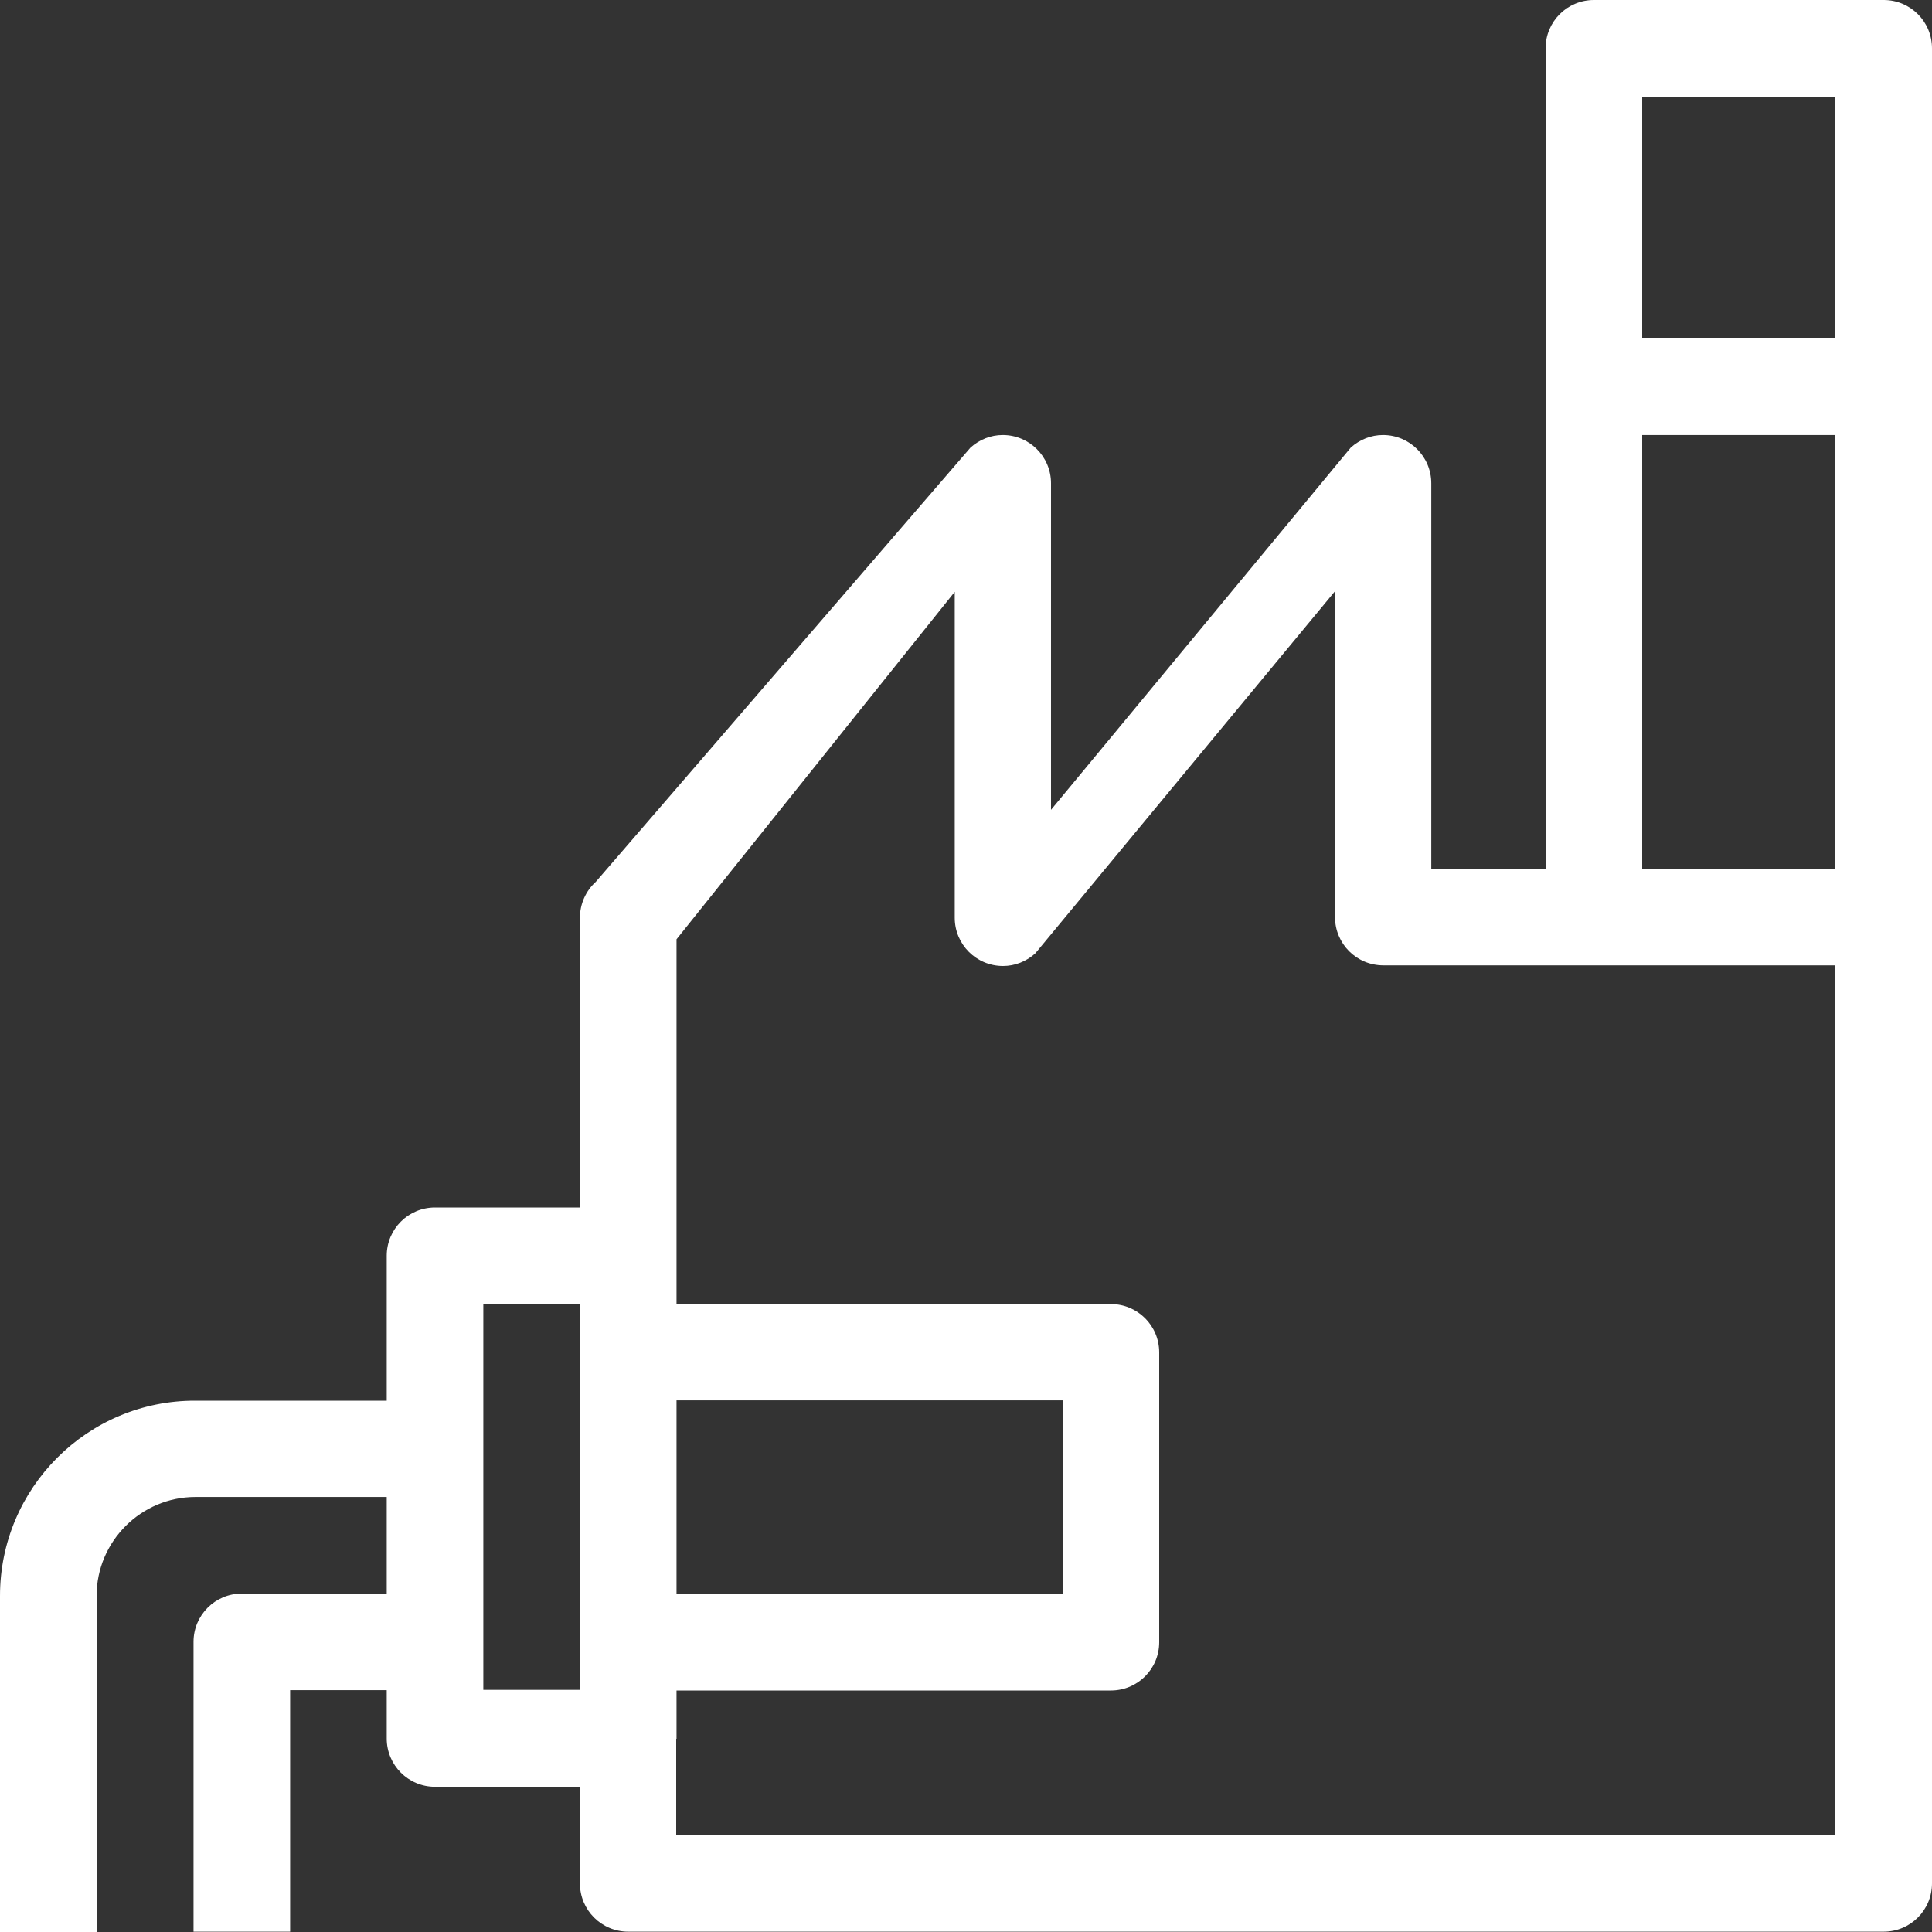 <?xml version="1.0" encoding="utf-8"?>
<!-- Generator: $$$/GeneralStr/196=Adobe Illustrator 27.6.0, SVG Export Plug-In . SVG Version: 6.00 Build 0)  -->
<svg version="1.1" id="Ebene_1" xmlns="http://www.w3.org/2000/svg" xmlns:xlink="http://www.w3.org/1999/xlink" x="0px" y="0px"
	 viewBox="0 0 600 600" style="enable-background:new 0 0 600 600;" xml:space="preserve">
<rect x="0" y="0" width="600" height="600" fill="#333333" stroke="none"/>
<style type="text/css">
	.st0{fill:#FFFFFF;}
</style>
<path class="st0" d="M180.1,285v90h-45c-8.3,0-15,6.7-15,15v45H60.7C27.2,434.9,0,462.1,0,495.6V600h30V495.6
	c0-16.9,13.8-30.7,30.7-30.7h59.4v30h-45c-8.3,0-15,6.7-15,15v90h30v-75h30v15c0,8.3,6.7,15,15,15h45v30c0,8.3,6.7,15,15,15H585
	c8.3,0,15-6.7,15-15V15c0-8.3-6.7-15-15-15h-90c-8.3,0-15,6.7-15,15v255h-35.5V150.1c0-8.3-6.7-15-15-15c-3.7,0-7.2,1.4-10,3.9
	l-93.1,112.5V150.1c0-8.3-6.7-15-15-15c-3.7,0-7.2,1.4-10,3.9L185,273.9C181.9,276.7,180.1,280.8,180.1,285L180.1,285L180.1,285z
	 M180.1,419.9v104.9h-30V404.9h30V419.9L180.1,419.9z M510,30h60v75h-60L510,30L510,30z M510,135.1h60V270h-60L510,135.1L510,135.1z
	 M210.1,434.9H330v60H210.1L210.1,434.9L210.1,434.9z M210.1,540v-15H345c8.3,0,15-6.7,15-15v-90c0-8.3-6.7-15-15-15H210.1V291.7
	l86.4-107.9V285c0,8.3,6.7,15,15,15c3.7,0,7.2-1.4,10-3.9l93.1-112.5v101.2c0,8.3,6.7,15,15,15H570v270h-360V540L210.1,540
	L210.1,540z"/>
</svg>
